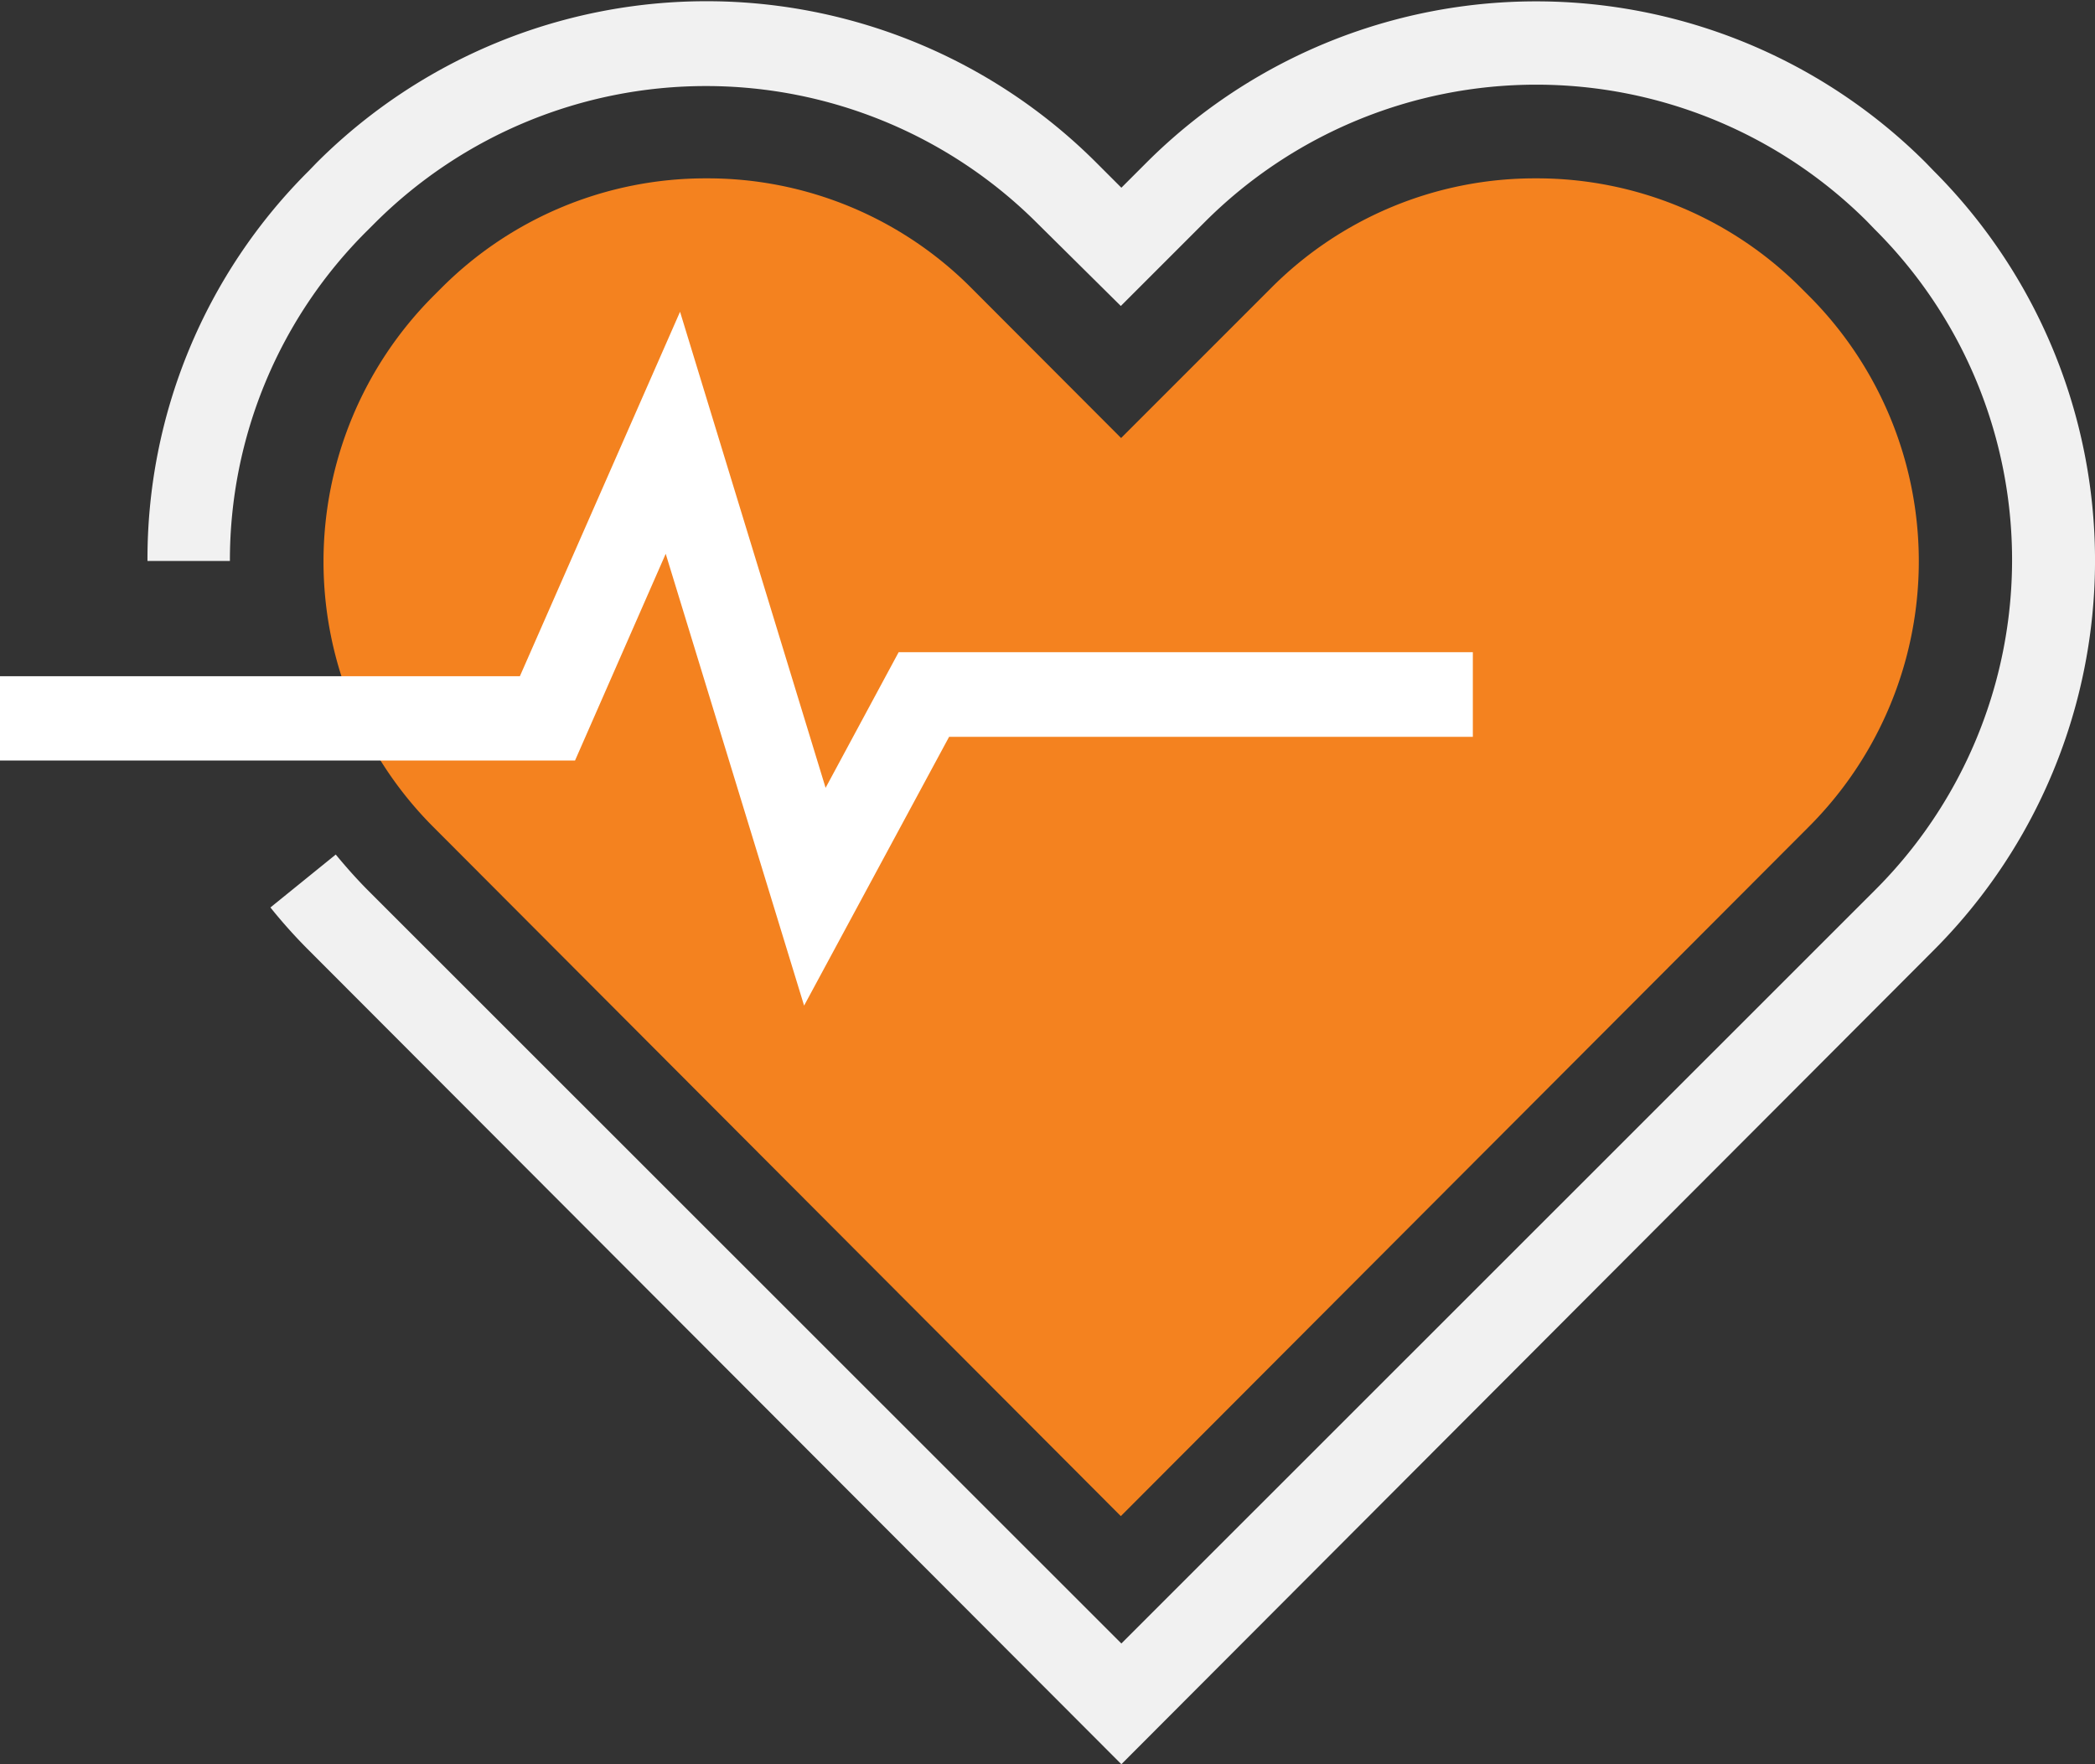 <?xml version="1.0" encoding="UTF-8"?> <svg xmlns="http://www.w3.org/2000/svg" viewBox="0 0 76 64"><rect x="0" y="0" width="76" height="64" fill="#333333" stroke="none"/><defs><style>.a{fill:#f1f1f1;}.b{fill:#f4821f;}.c{fill:#fff;}</style></defs><path class="a" d="M40.68,64,11.21,34.48a19,19,0,0,1-1.4-1.56L12.18,31c.38.46.78.91,1.19,1.32l27.31,27.3L68,32.31a16.92,16.92,0,0,0,0-24l-.27-.28a17,17,0,0,0-24,0l-3.07,3.07L37.61,8.08a17,17,0,0,0-24,0l-.27.27a16.85,16.85,0,0,0-5,12H5.35A19.85,19.85,0,0,1,11.21,6.19l.27-.28a20,20,0,0,1,28.3,0l.9.9.9-.9a20,20,0,0,1,28.29,0l.27.28a20,20,0,0,1,0,28.29Z"></path><path class="b" d="M15.72,30a13.63,13.63,0,0,1,0-19.26l.27-.27a13.53,13.53,0,0,1,9.64-4h0a13.49,13.49,0,0,1,9.63,4l5.41,5.42,5.42-5.42a13.49,13.49,0,0,1,9.63-4h0a13.53,13.53,0,0,1,9.64,4l.25.25a13.62,13.62,0,0,1,0,19.28l-24.95,25Z"></path><polygon class="c" points="29.17 36.48 24.15 20.09 20.86 27.59 0 27.59 0 24.53 18.86 24.53 24.67 11.31 29.95 28.58 32.6 23.66 53.43 23.66 53.43 26.73 34.43 26.73 29.17 36.48"></polygon></svg> 